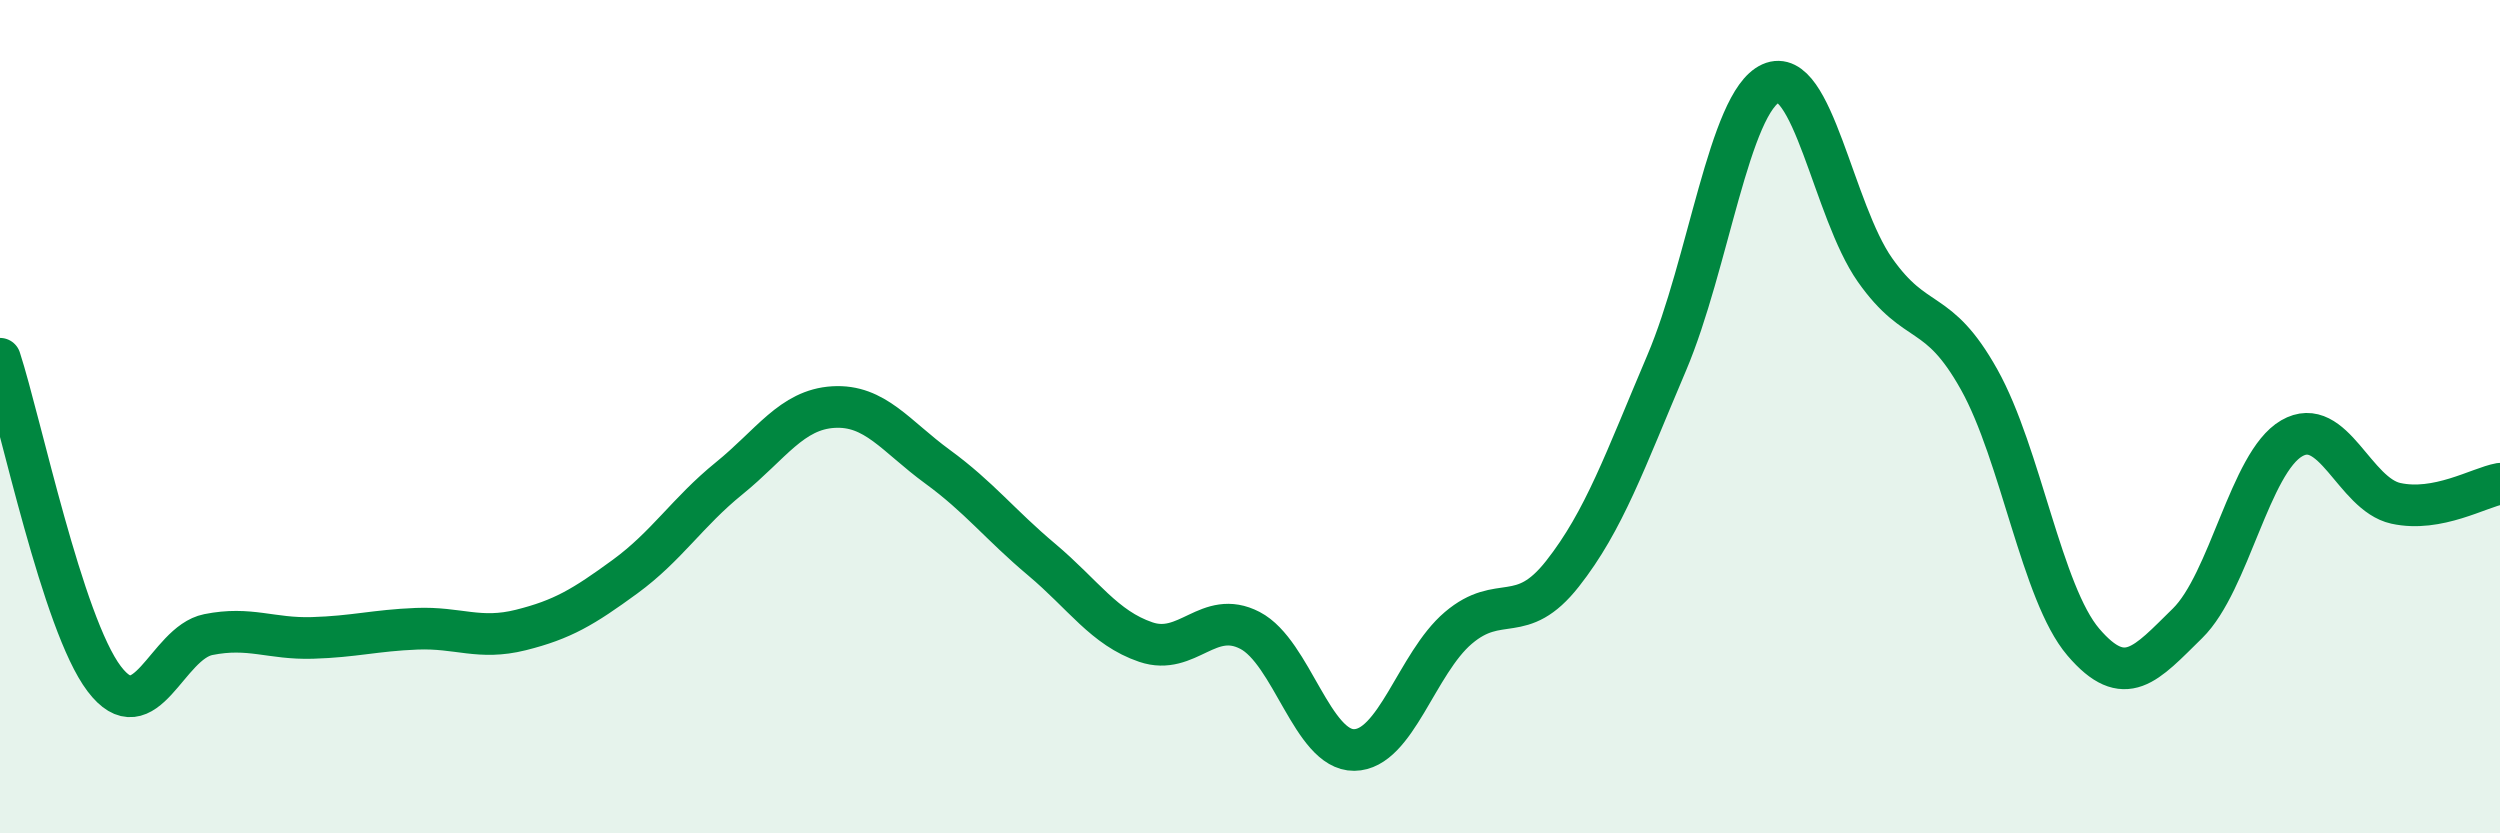 
    <svg width="60" height="20" viewBox="0 0 60 20" xmlns="http://www.w3.org/2000/svg">
      <path
        d="M 0,8.61 C 0.5,10.15 1.5,14.97 2.5,16.29 C 3.5,17.61 4,15.43 5,15.23 C 6,15.03 6.5,15.34 7.5,15.31 C 8.5,15.28 9,15.13 10,15.09 C 11,15.05 11.5,15.37 12.5,15.12 C 13.5,14.87 14,14.57 15,13.84 C 16,13.11 16.5,12.29 17.5,11.48 C 18.5,10.67 19,9.83 20,9.77 C 21,9.71 21.5,10.47 22.5,11.2 C 23.5,11.93 24,12.59 25,13.43 C 26,14.27 26.5,15.07 27.5,15.41 C 28.5,15.75 29,14.61 30,15.13 C 31,15.65 31.5,18.01 32.5,18 C 33.5,17.99 34,15.92 35,15.07 C 36,14.22 36.5,15.04 37.5,13.77 C 38.5,12.5 39,11.06 40,8.71 C 41,6.36 41.5,2.45 42.5,2 C 43.5,1.55 44,5.06 45,6.48 C 46,7.9 46.5,7.32 47.5,9.11 C 48.5,10.9 49,14.24 50,15.41 C 51,16.58 51.5,15.94 52.5,14.96 C 53.5,13.98 54,11.1 55,10.52 C 56,9.94 56.5,11.86 57.5,12.08 C 58.5,12.3 59.5,11.7 60,11.61L60 20L0 20Z"
        fill="#008740"
        opacity="0.1"
        stroke-linecap="round"
        stroke-linejoin="round"
      />
      <path
        d="M 0,8.61 C 0.5,10.15 1.5,14.97 2.5,16.29 C 3.5,17.61 4,15.43 5,15.23 C 6,15.03 6.5,15.34 7.5,15.31 C 8.5,15.28 9,15.13 10,15.09 C 11,15.05 11.5,15.37 12.5,15.12 C 13.5,14.87 14,14.57 15,13.84 C 16,13.11 16.5,12.29 17.5,11.48 C 18.5,10.67 19,9.83 20,9.77 C 21,9.71 21.5,10.47 22.5,11.2 C 23.5,11.93 24,12.59 25,13.43 C 26,14.27 26.5,15.07 27.5,15.41 C 28.5,15.75 29,14.61 30,15.13 C 31,15.65 31.5,18.01 32.5,18 C 33.5,17.99 34,15.92 35,15.07 C 36,14.22 36.5,15.04 37.5,13.77 C 38.5,12.5 39,11.06 40,8.71 C 41,6.36 41.5,2.45 42.5,2 C 43.5,1.55 44,5.06 45,6.48 C 46,7.9 46.5,7.32 47.5,9.11 C 48.5,10.9 49,14.24 50,15.41 C 51,16.58 51.5,15.94 52.5,14.96 C 53.5,13.98 54,11.1 55,10.52 C 56,9.94 56.5,11.86 57.5,12.08 C 58.5,12.3 59.5,11.7 60,11.61"
        stroke="#008740"
        stroke-width="1"
        fill="none"
        stroke-linecap="round"
        stroke-linejoin="round"
      />
    </svg>
  